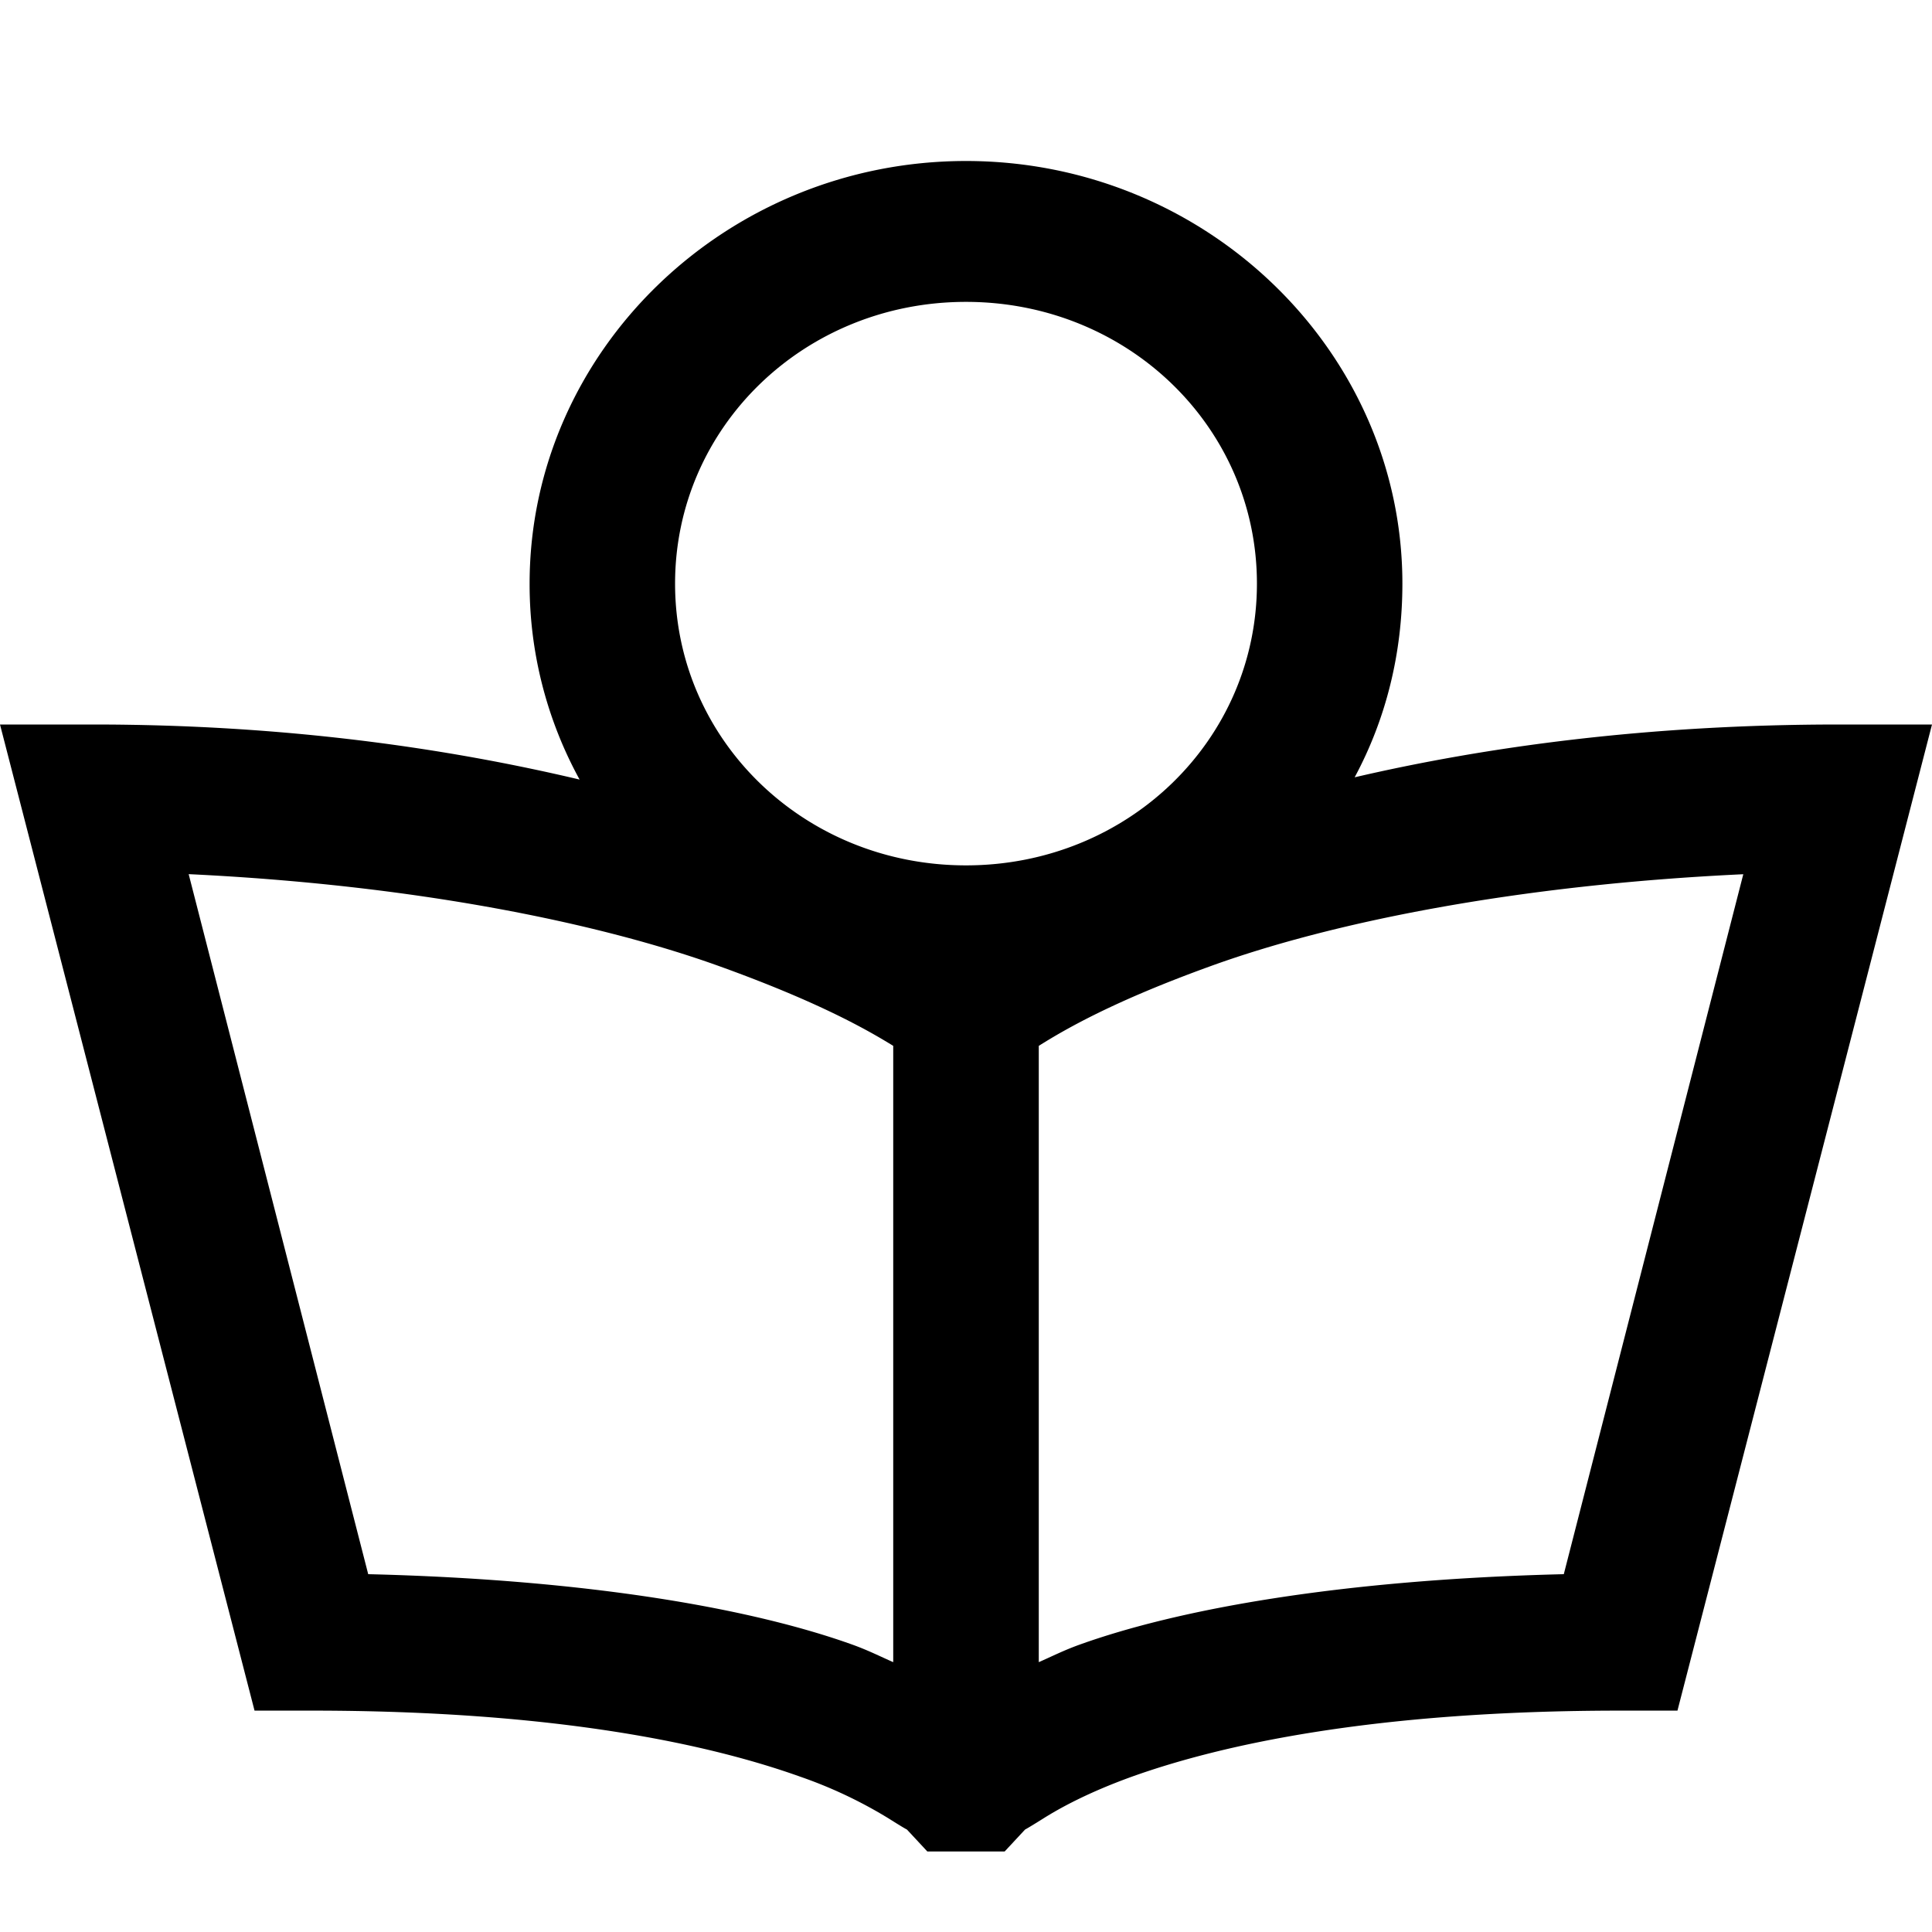 <svg width="24" height="24" viewBox="0 0 24 24" xmlns="http://www.w3.org/2000/svg">
    <path d="M12 2c2.982 0 5.421 2.362 5.421 5.25 0 .868-.205 1.685-.593 2.406 1.634-.38 3.64-.656 6.014-.656H24l-3.162 12.25h-.706c-3.078 0-4.97.427-6.07.82-.551.199-.9.393-1.102.52-.201.126-.226.137-.226.137L12.48 23h-.96l-.254-.273s-.025-.01-.226-.137a5.62 5.62 0 0 0-1.101-.52c-1.101-.393-2.993-.82-6.07-.82h-.707L0 9h1.158c2.386 0 4.394.294 6.042.684a5.042 5.042 0 0 1-.621-2.434C6.579 4.362 9.018 2 12 2zm-9.656 8.86 2.23 8.695c2.788.068 4.793.437 6.014.875.198.071.346.147.508.218v-7.656c-.338-.208-.935-.547-2.145-.984-1.504-.544-3.798-1.015-6.607-1.149zm19.312 0c-2.844.133-5.142.604-6.635 1.148-1.186.43-1.779.772-2.117.984v7.656c.162-.071.31-.147.508-.218 1.22-.438 3.226-.807 6.014-.875l2.23-8.696zM12 3.75c-2.008 0-3.614 1.555-3.614 3.5s1.606 3.5 3.614 3.5 3.614-1.555 3.614-3.5-1.606-3.5-3.614-3.5z" fill="#000" fill-rule="evenodd"/>
</svg>
